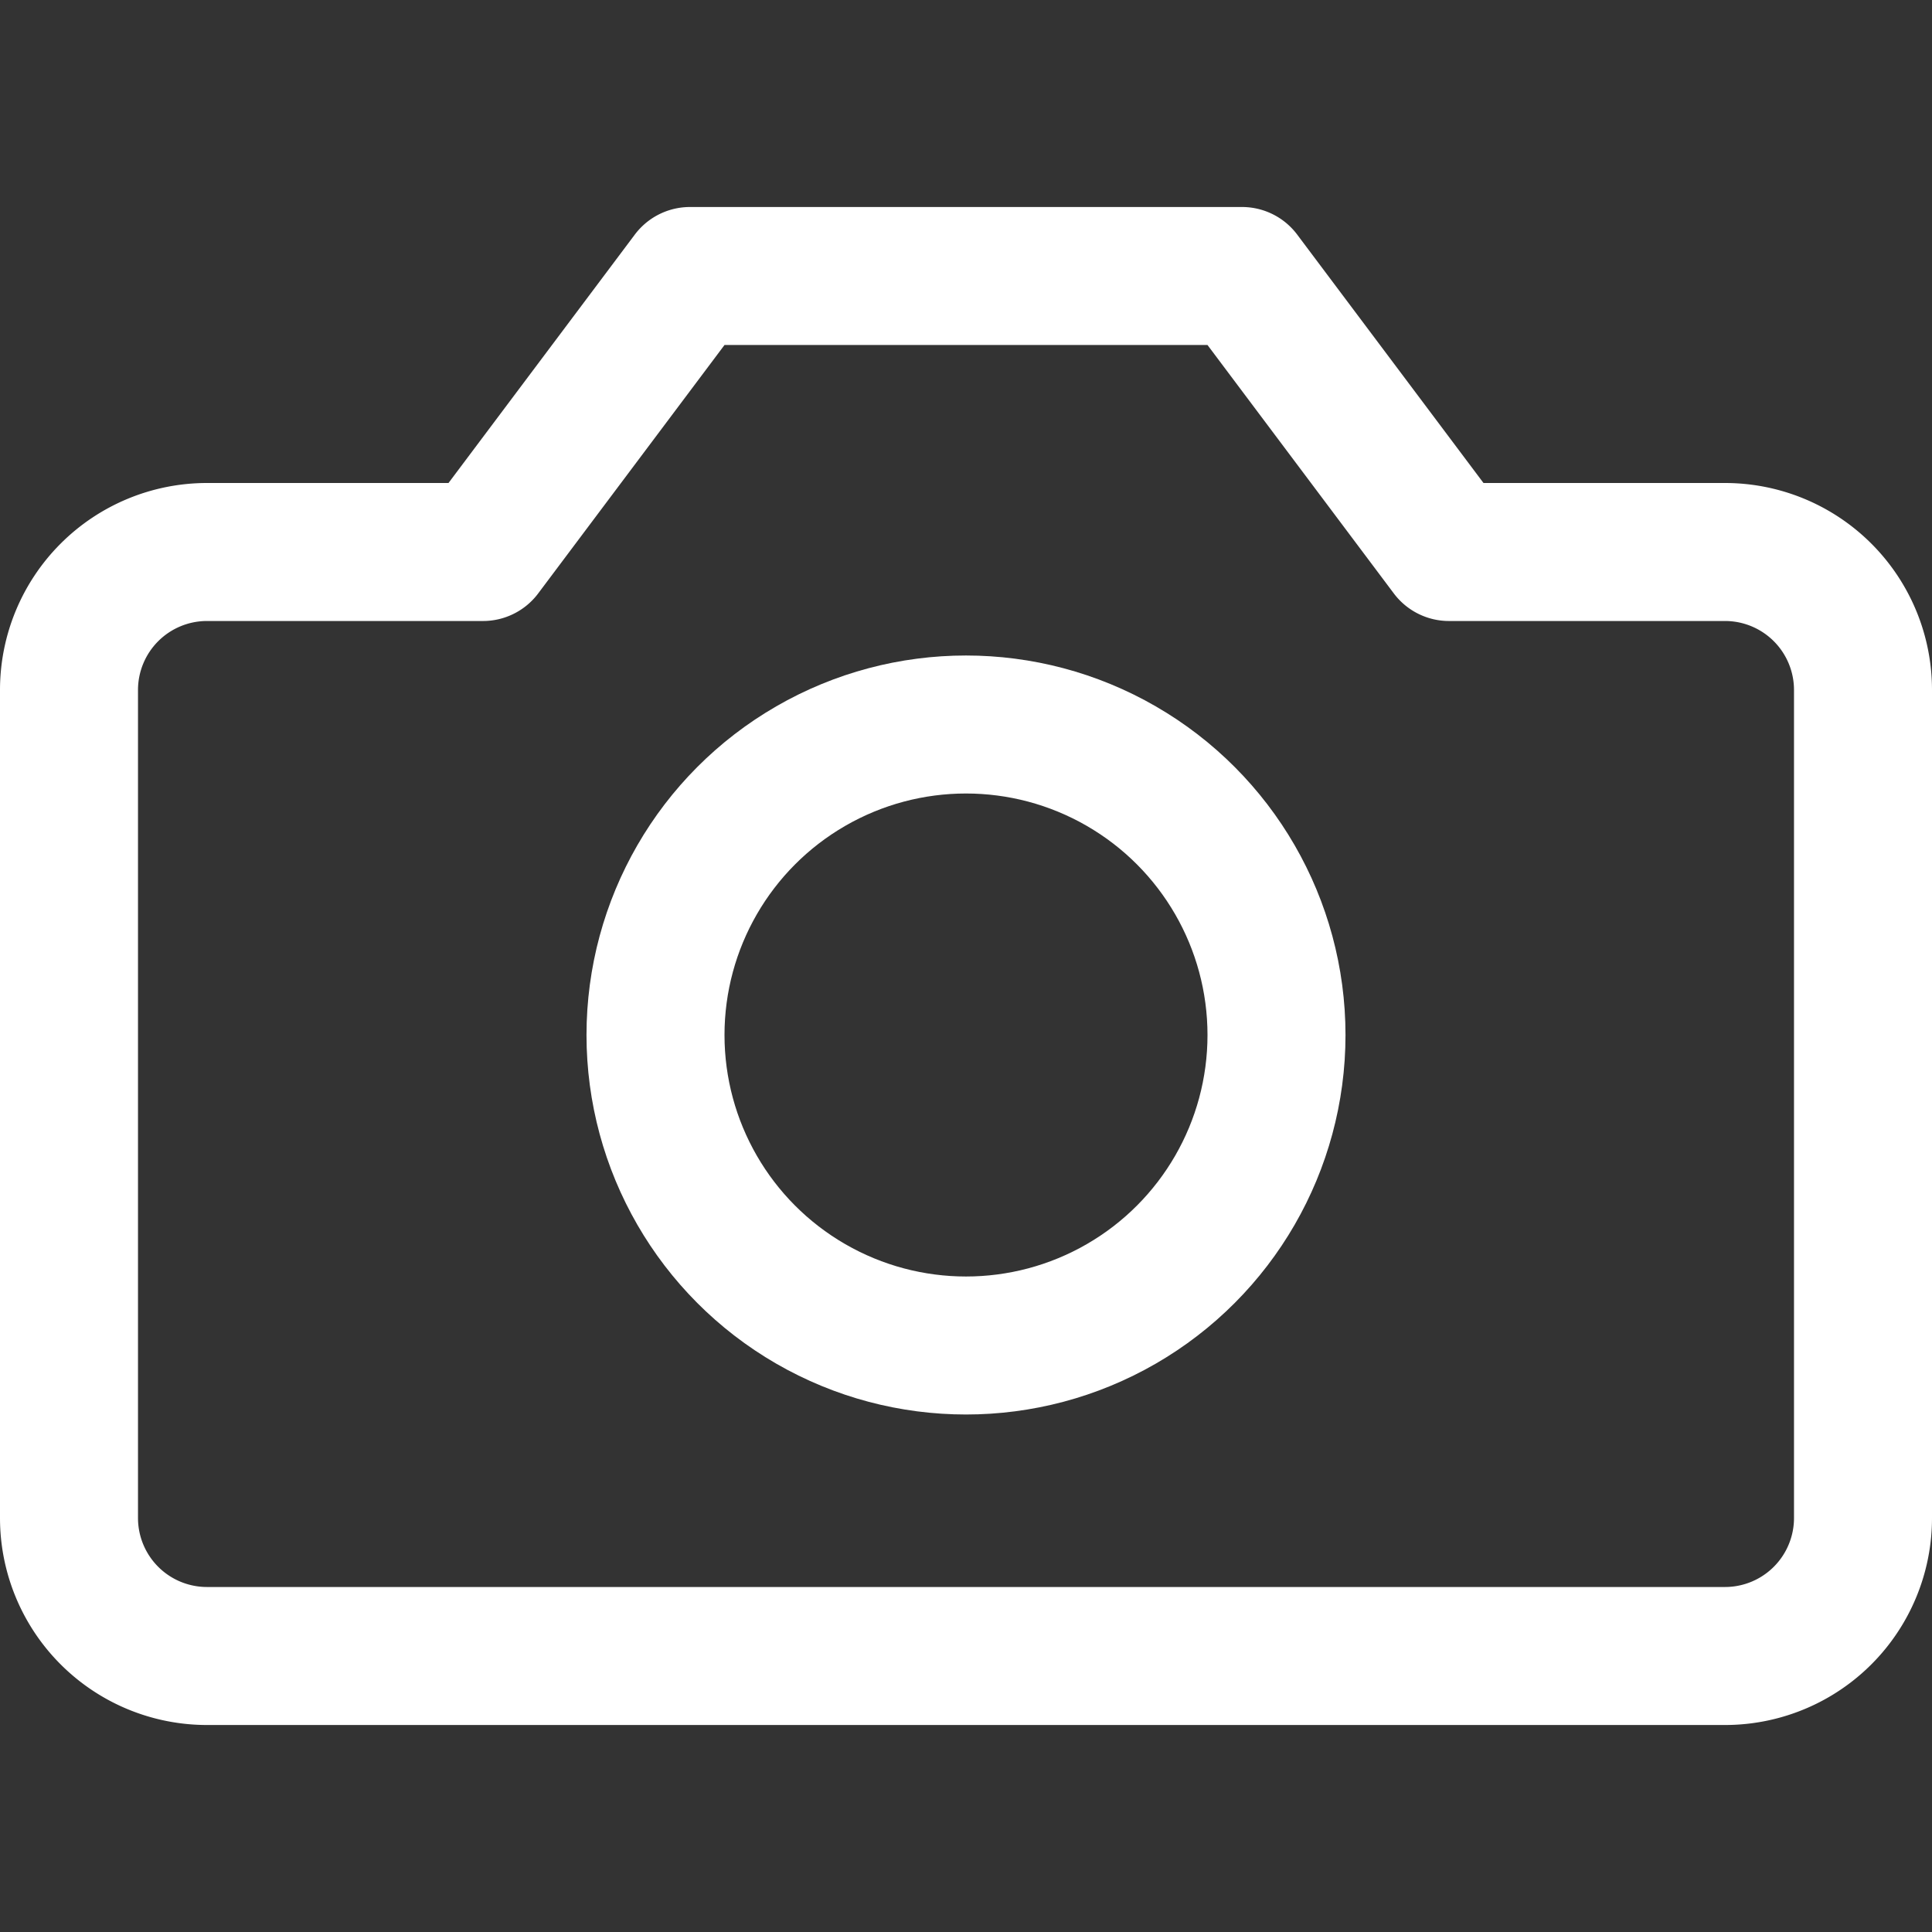 <svg xmlns="http://www.w3.org/2000/svg" viewBox="0 0 14 14" height="1000" width="1000"><rect x="0" y="0" width="14" height="14" fill="#333333" stroke="none"/><g><path d="M13.5,5a1,1,0,0,0-1-1h-2L9,2H5L3.5,4h-2a1,1,0,0,0-1,1v6a1,1,0,0,0,1,1h11a1,1,0,0,0,1-1Z" fill="none" stroke="#ffffff" stroke-linecap="round" stroke-linejoin="round"></path><circle cx="7" cy="7.5" r="2.25" fill="none" stroke="#ffffff" stroke-linecap="round" stroke-linejoin="round"></circle></g></svg>